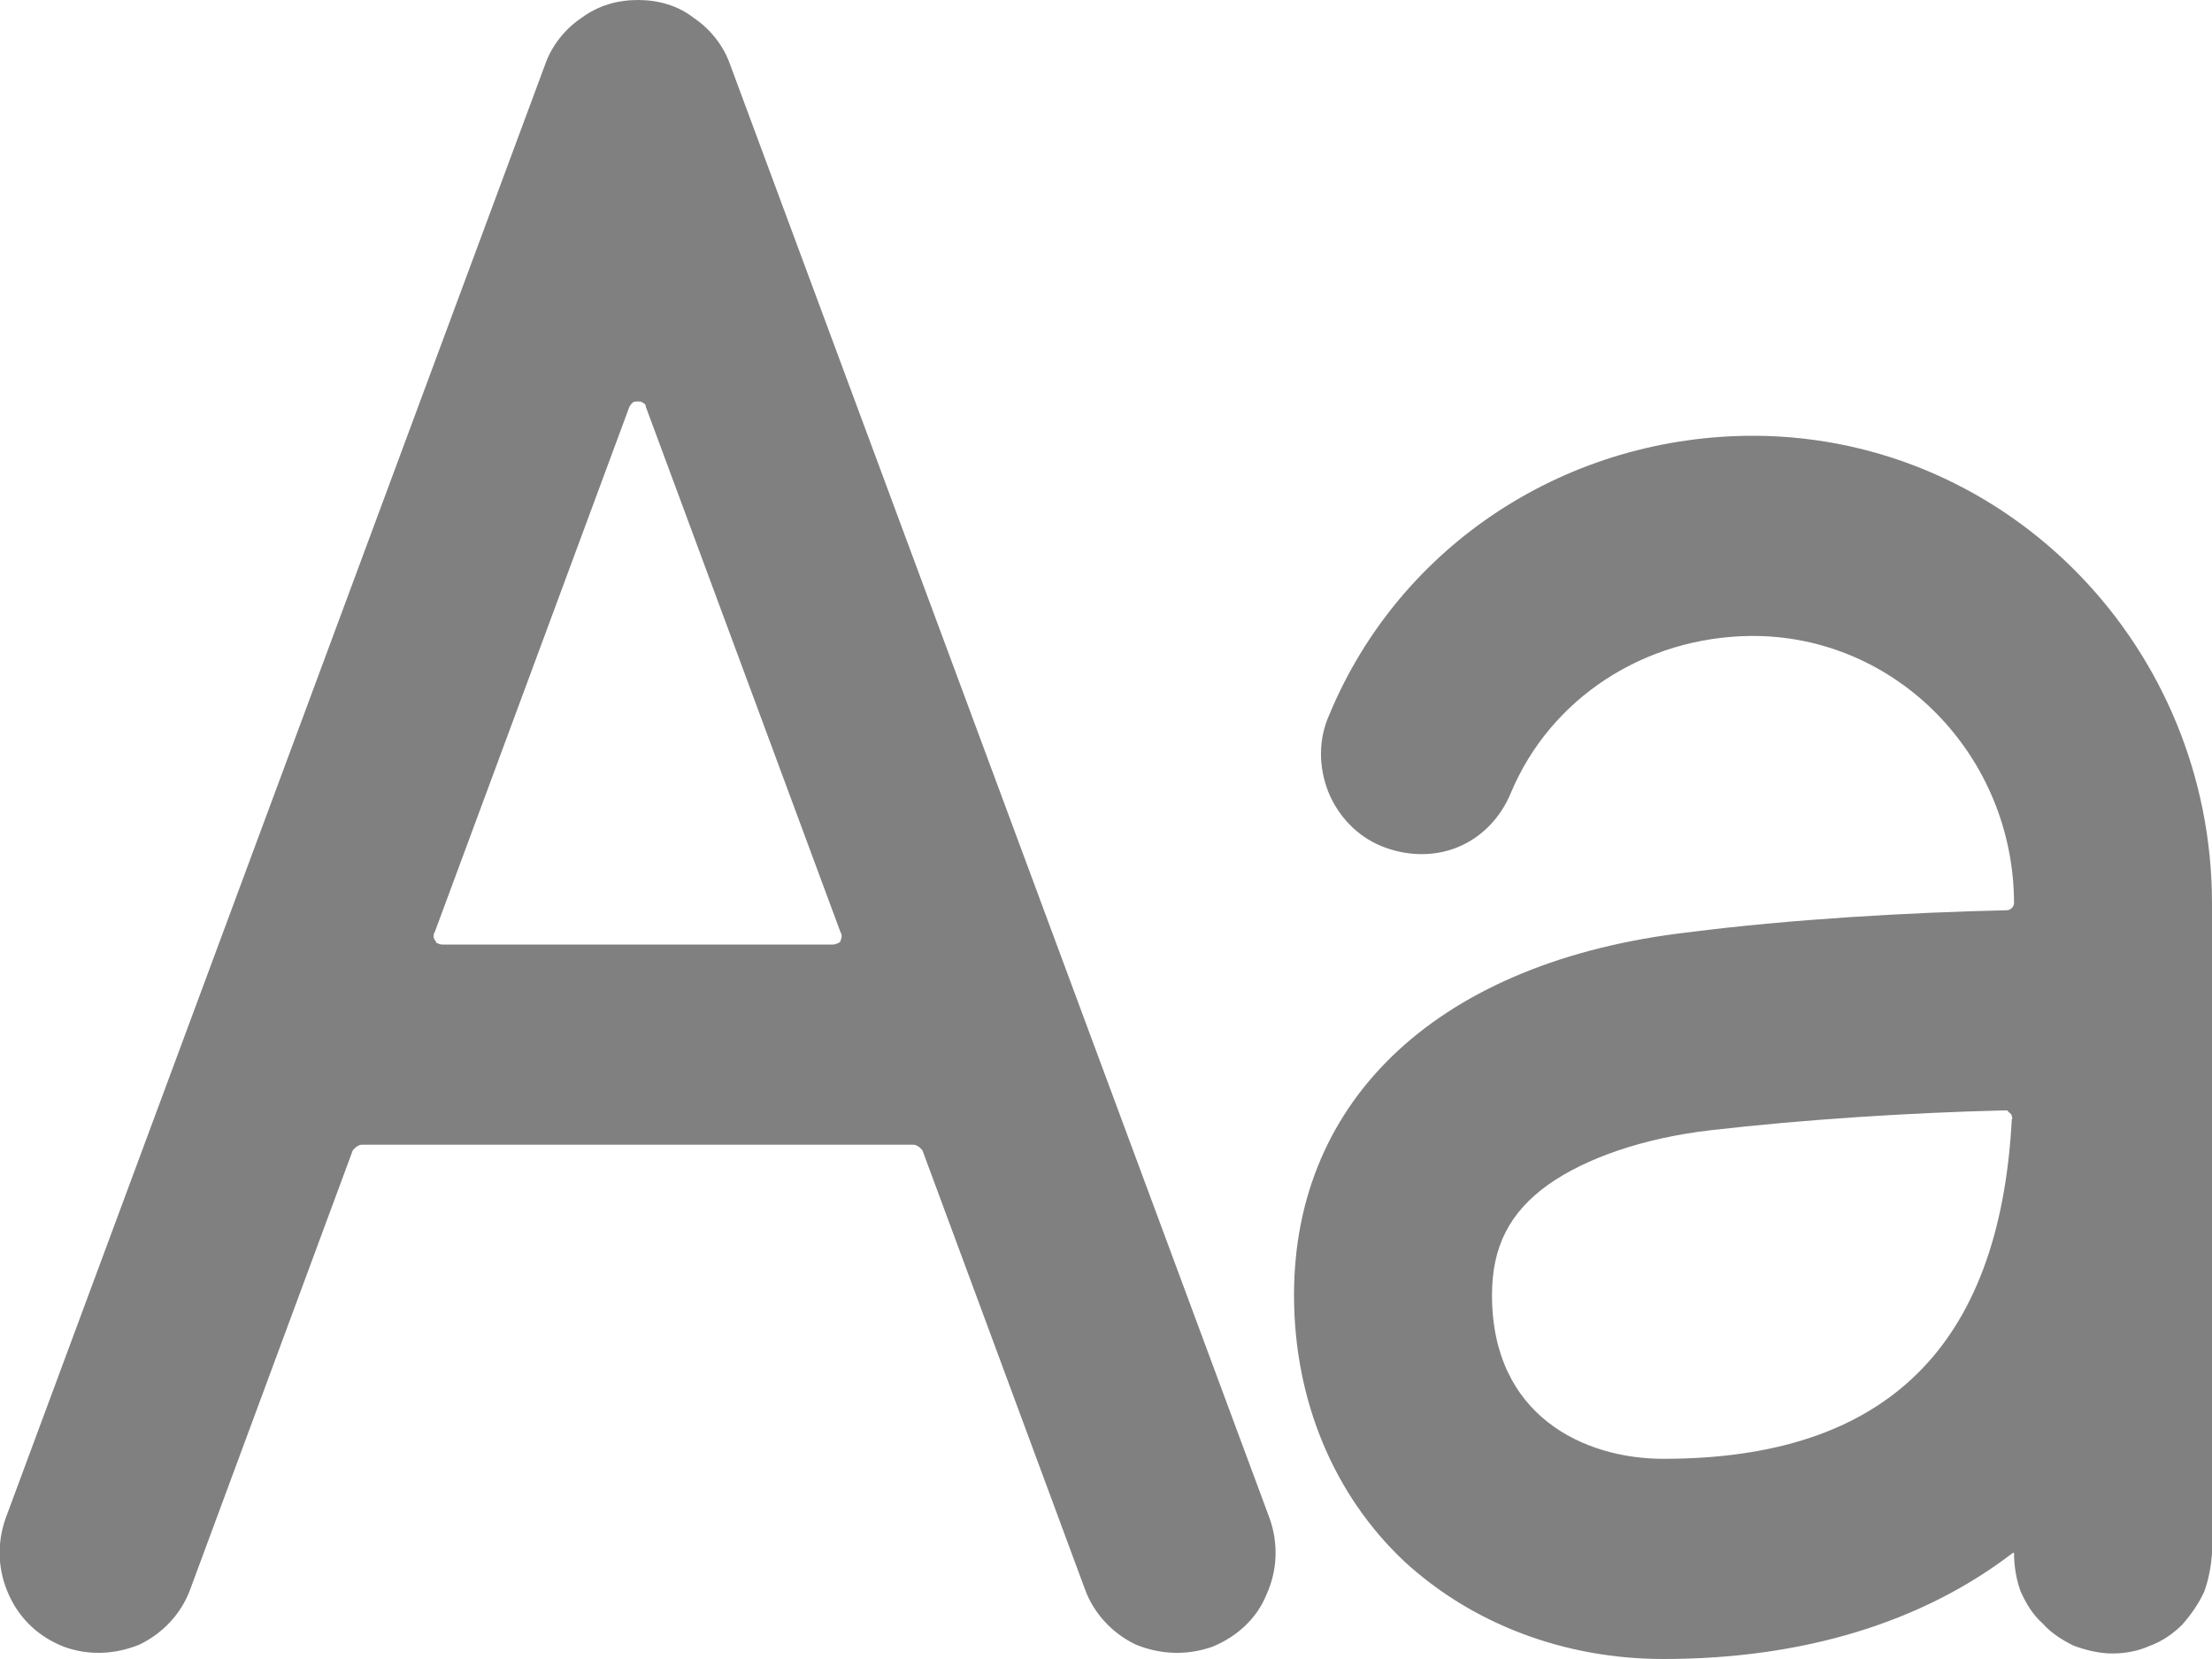 <svg width="20" height="15" viewBox="0 0 20 15" fill="none" xmlns="http://www.w3.org/2000/svg" xmlns:xlink="http://www.w3.org/1999/xlink">
	<desc>
			Created with Pixso.
	</desc>
	<defs/>
	<path id="Vector" d="M6.6 0.58L11.48 13.73C11.56 13.96 11.55 14.2 11.45 14.42C11.36 14.64 11.18 14.8 10.96 14.89C10.73 14.97 10.49 14.96 10.27 14.87C10.06 14.77 9.89 14.59 9.81 14.37L8.34 10.4C8.33 10.39 8.32 10.38 8.31 10.37C8.29 10.36 8.28 10.35 8.26 10.35L3.27 10.35C3.25 10.35 3.24 10.36 3.22 10.37C3.21 10.38 3.2 10.39 3.19 10.4L1.72 14.37C1.64 14.59 1.47 14.77 1.26 14.87C1.04 14.96 0.8 14.97 0.58 14.89C0.35 14.8 0.18 14.64 0.08 14.42C-0.02 14.2 -0.03 13.96 0.05 13.73L4.93 0.58C4.99 0.41 5.11 0.26 5.26 0.16C5.41 0.05 5.58 0 5.77 0C5.95 0 6.13 0.05 6.27 0.16C6.42 0.26 6.54 0.41 6.6 0.58ZM5.69 3.68L3.93 8.43C3.92 8.44 3.92 8.46 3.92 8.47C3.92 8.48 3.93 8.5 3.94 8.51C3.94 8.52 3.95 8.53 3.96 8.53C3.98 8.54 3.99 8.54 4 8.54L7.53 8.54C7.54 8.54 7.55 8.54 7.57 8.53C7.58 8.53 7.59 8.52 7.6 8.51C7.6 8.5 7.61 8.48 7.61 8.47C7.61 8.46 7.61 8.44 7.6 8.43L5.84 3.68C5.84 3.66 5.83 3.65 5.81 3.64C5.8 3.63 5.78 3.63 5.77 3.63C5.75 3.63 5.73 3.63 5.72 3.64C5.71 3.65 5.7 3.66 5.69 3.68ZM12.02 6.46C12.66 4.92 14.18 3.93 15.88 3.94C18.17 3.96 20 5.86 20 8.17L20 14.05C19.99 14.17 19.97 14.28 19.93 14.39C19.88 14.5 19.81 14.6 19.73 14.69C19.65 14.77 19.55 14.84 19.44 14.88C19.33 14.93 19.21 14.95 19.1 14.95C18.98 14.95 18.86 14.92 18.75 14.88C18.65 14.83 18.55 14.77 18.47 14.68C18.38 14.6 18.32 14.5 18.27 14.39C18.23 14.28 18.21 14.16 18.21 14.04L18.2 14.04C17.38 14.67 16.3 15 15.04 15C14.14 15 13.31 14.68 12.7 14.12C12.06 13.52 11.7 12.66 11.7 11.71C11.7 9.92 13.03 8.69 15.26 8.43C16.2 8.31 17.26 8.25 18.15 8.23C18.16 8.23 18.18 8.22 18.19 8.21C18.2 8.2 18.21 8.18 18.21 8.17C18.21 6.84 17.15 5.74 15.83 5.75C14.87 5.76 14.02 6.31 13.66 7.17C13.57 7.39 13.4 7.57 13.18 7.66C12.96 7.75 12.71 7.74 12.49 7.65C12.27 7.56 12.1 7.38 12.01 7.16C11.92 6.93 11.92 6.68 12.02 6.46ZM13.49 11.71C13.49 12.8 14.32 13.19 15.04 13.19C17.05 13.19 18.08 12.18 18.19 10.12C18.2 10.11 18.19 10.1 18.19 10.09C18.19 10.08 18.18 10.07 18.17 10.06C18.16 10.06 18.16 10.05 18.15 10.04C18.13 10.04 18.12 10.04 18.11 10.04C17.29 10.06 16.32 10.12 15.46 10.22C14.86 10.29 14.34 10.47 14 10.71C13.65 10.96 13.49 11.27 13.49 11.71Z" fill="#808080" fill-opacity="1" fill-rule="evenodd"/>
</svg>

